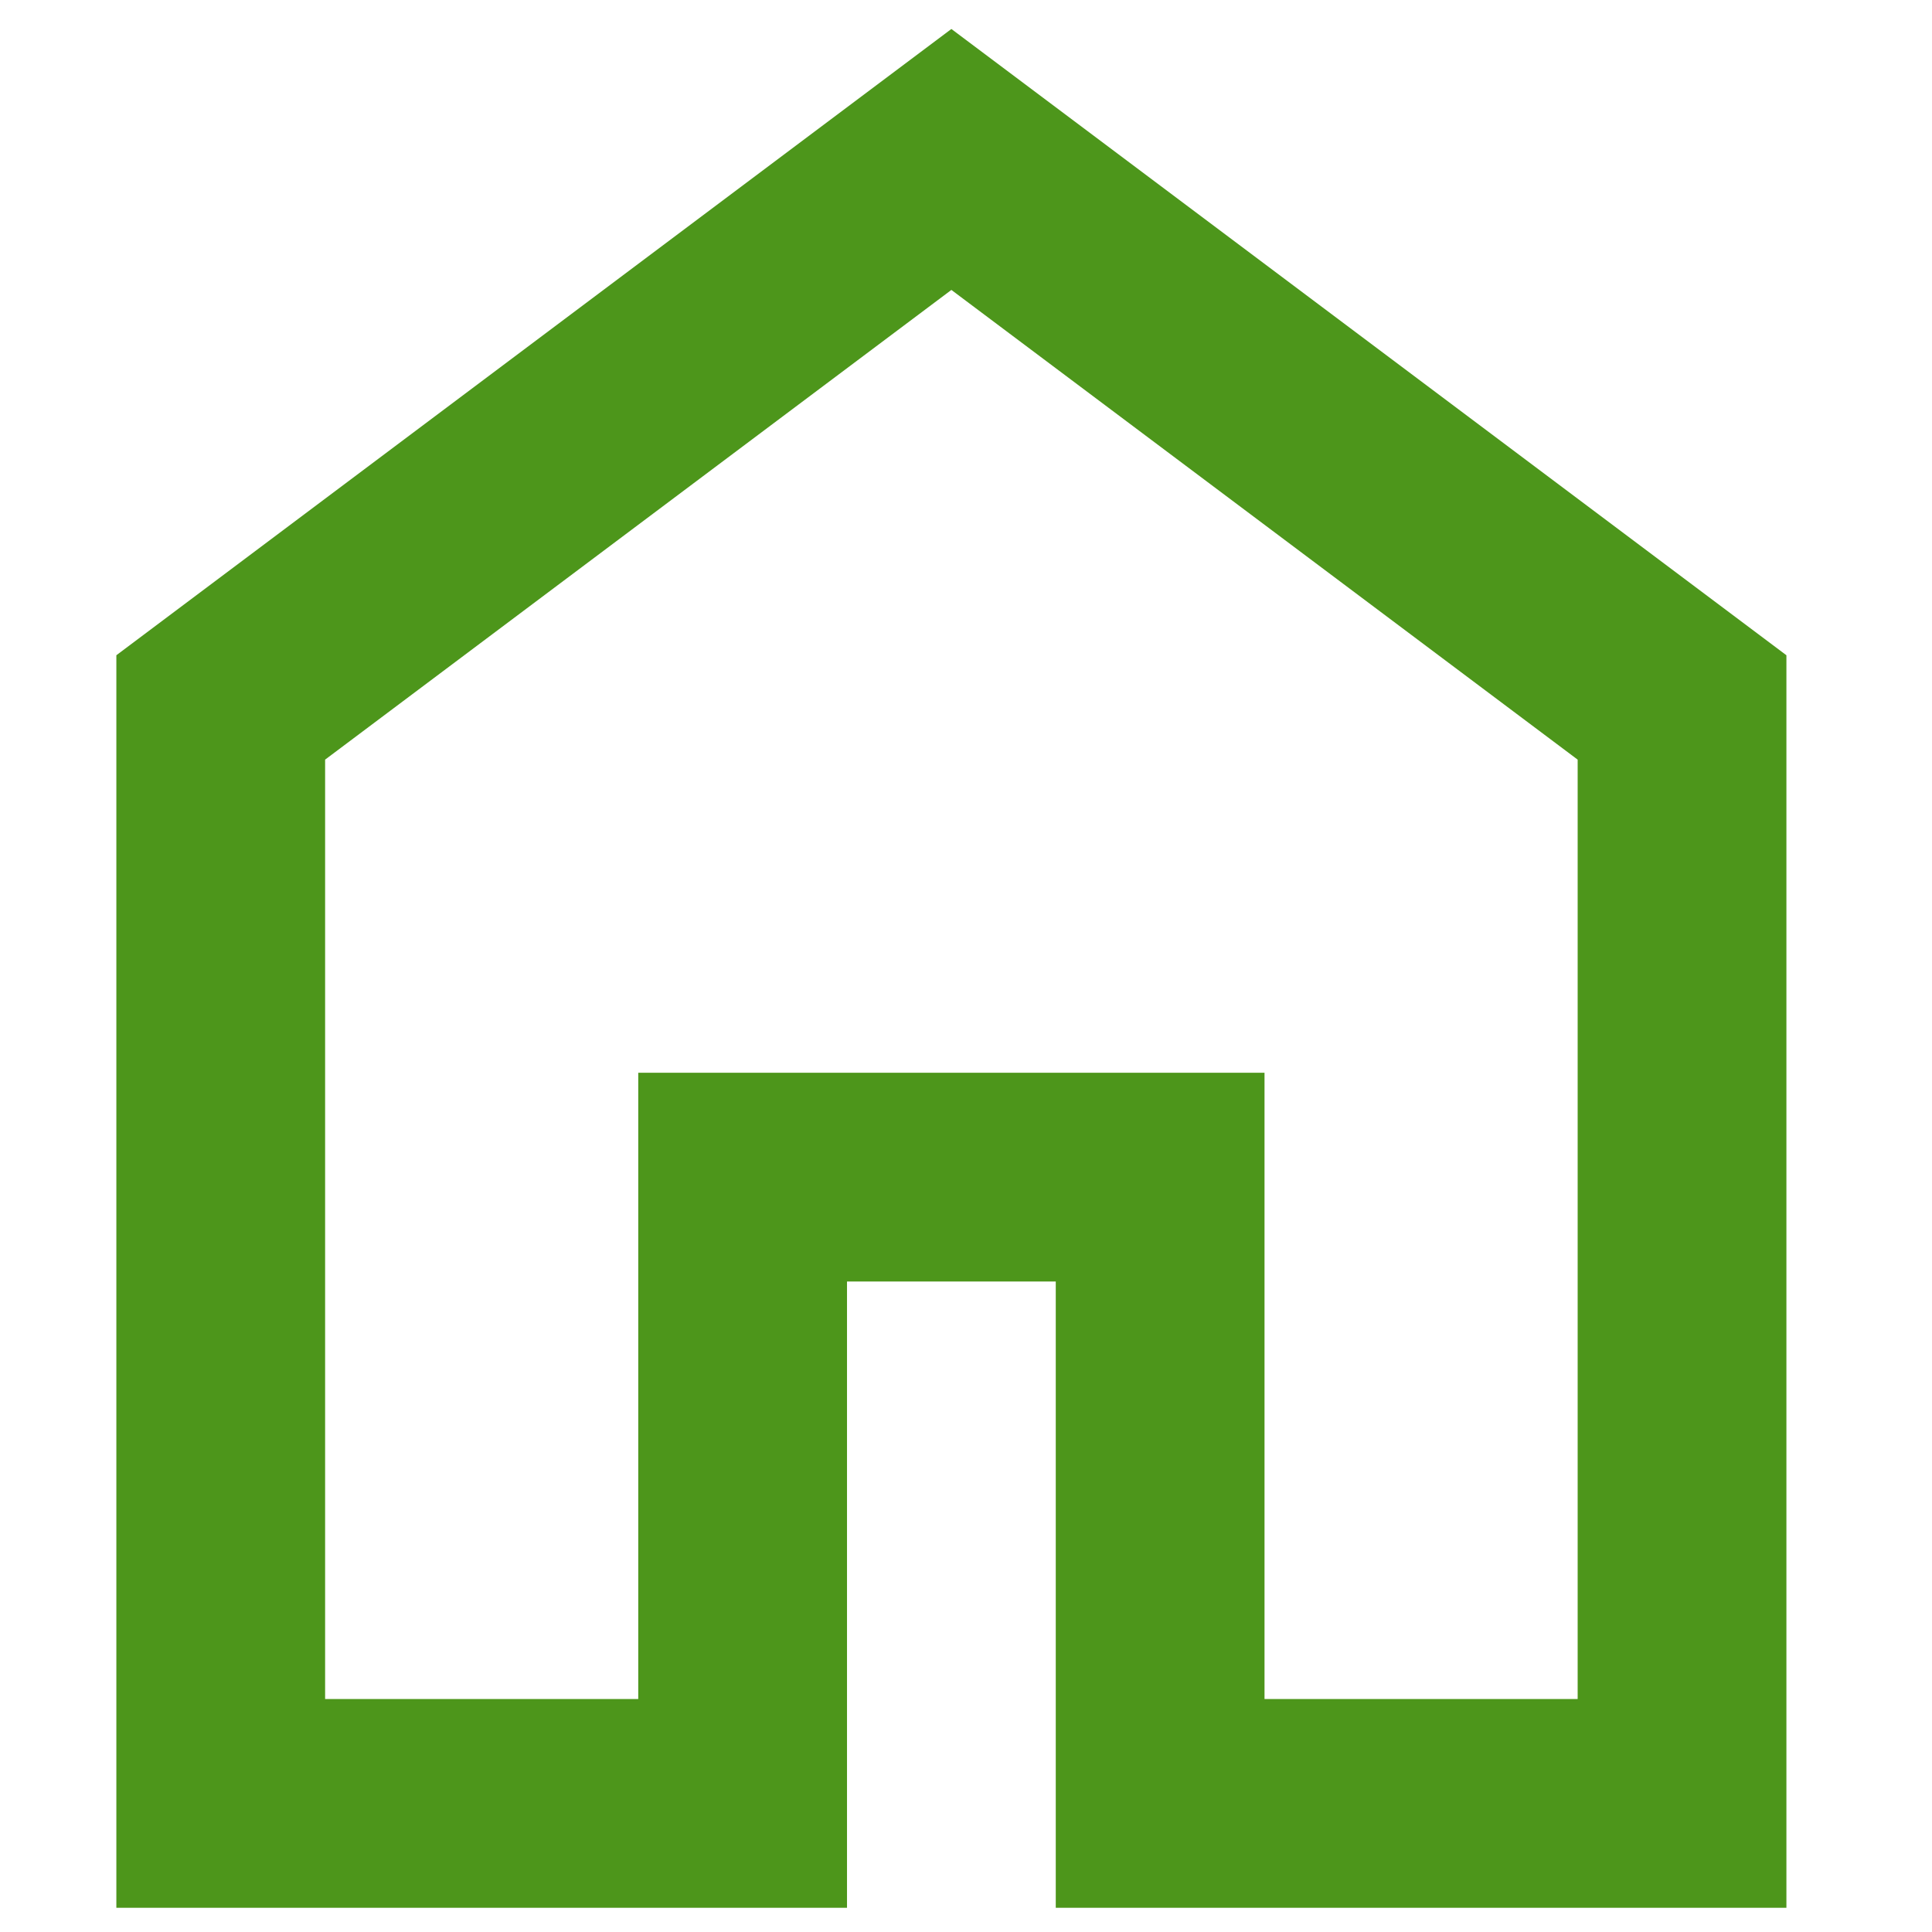 <?xml version="1.0" encoding="UTF-8" standalone="no"?>
<svg
   height="200"
   viewBox="0 -960 8000 8000"
   width="200"
   fill="#1f1f1f"
   version="1.1"
   id="svg1"
   sodipodi:docname="home.svg"
   inkscape:version="1.4.2 (1:1.4.2+202505120738+ebf0e940d0)"
   xmlns:inkscape="http://www.inkscape.org/namespaces/inkscape"
   xmlns:sodipodi="http://sodipodi.sourceforge.net/DTD/sodipodi-0.dtd"
   xmlns="http://www.w3.org/2000/svg"
   xmlns:svg="http://www.w3.org/2000/svg">
  <defs
     id="defs1" />
  <sodipodi:namedview
     id="namedview1"
     pagecolor="#ffffff"
     bordercolor="#cccccc"
     borderopacity="1"
     inkscape:showpageshadow="0"
     inkscape:pageopacity="1"
     inkscape:pagecheckerboard="0"
     inkscape:deskcolor="#d1d1d1"
     inkscape:zoom="1.9887378"
     inkscape:cx="94.783737"
     inkscape:cy="129.73053"
     inkscape:window-width="1366"
     inkscape:window-height="742"
     inkscape:window-x="0"
     inkscape:window-y="0"
     inkscape:window-maximized="1"
     inkscape:current-layer="svg1" />
  <path
     d="M 1346.229,6075.337 H 2642.855 V 3482.086 H 5236.106 V 6075.337 H 6532.732 V 2185.46 L 3939.481,240.521 1346.229,2185.46 Z M 481.812,6939.754 V 1753.251 L 3939.481,-840 7397.149,1753.251 V 6939.754 H 4371.689 V 4346.503 H 3507.272 V 6939.754 Z M 3939.481,3157.929 Z"
     id="path1"
     style="stroke-width:1;fill:#4d961b;fill-opacity:1" />
</svg>
